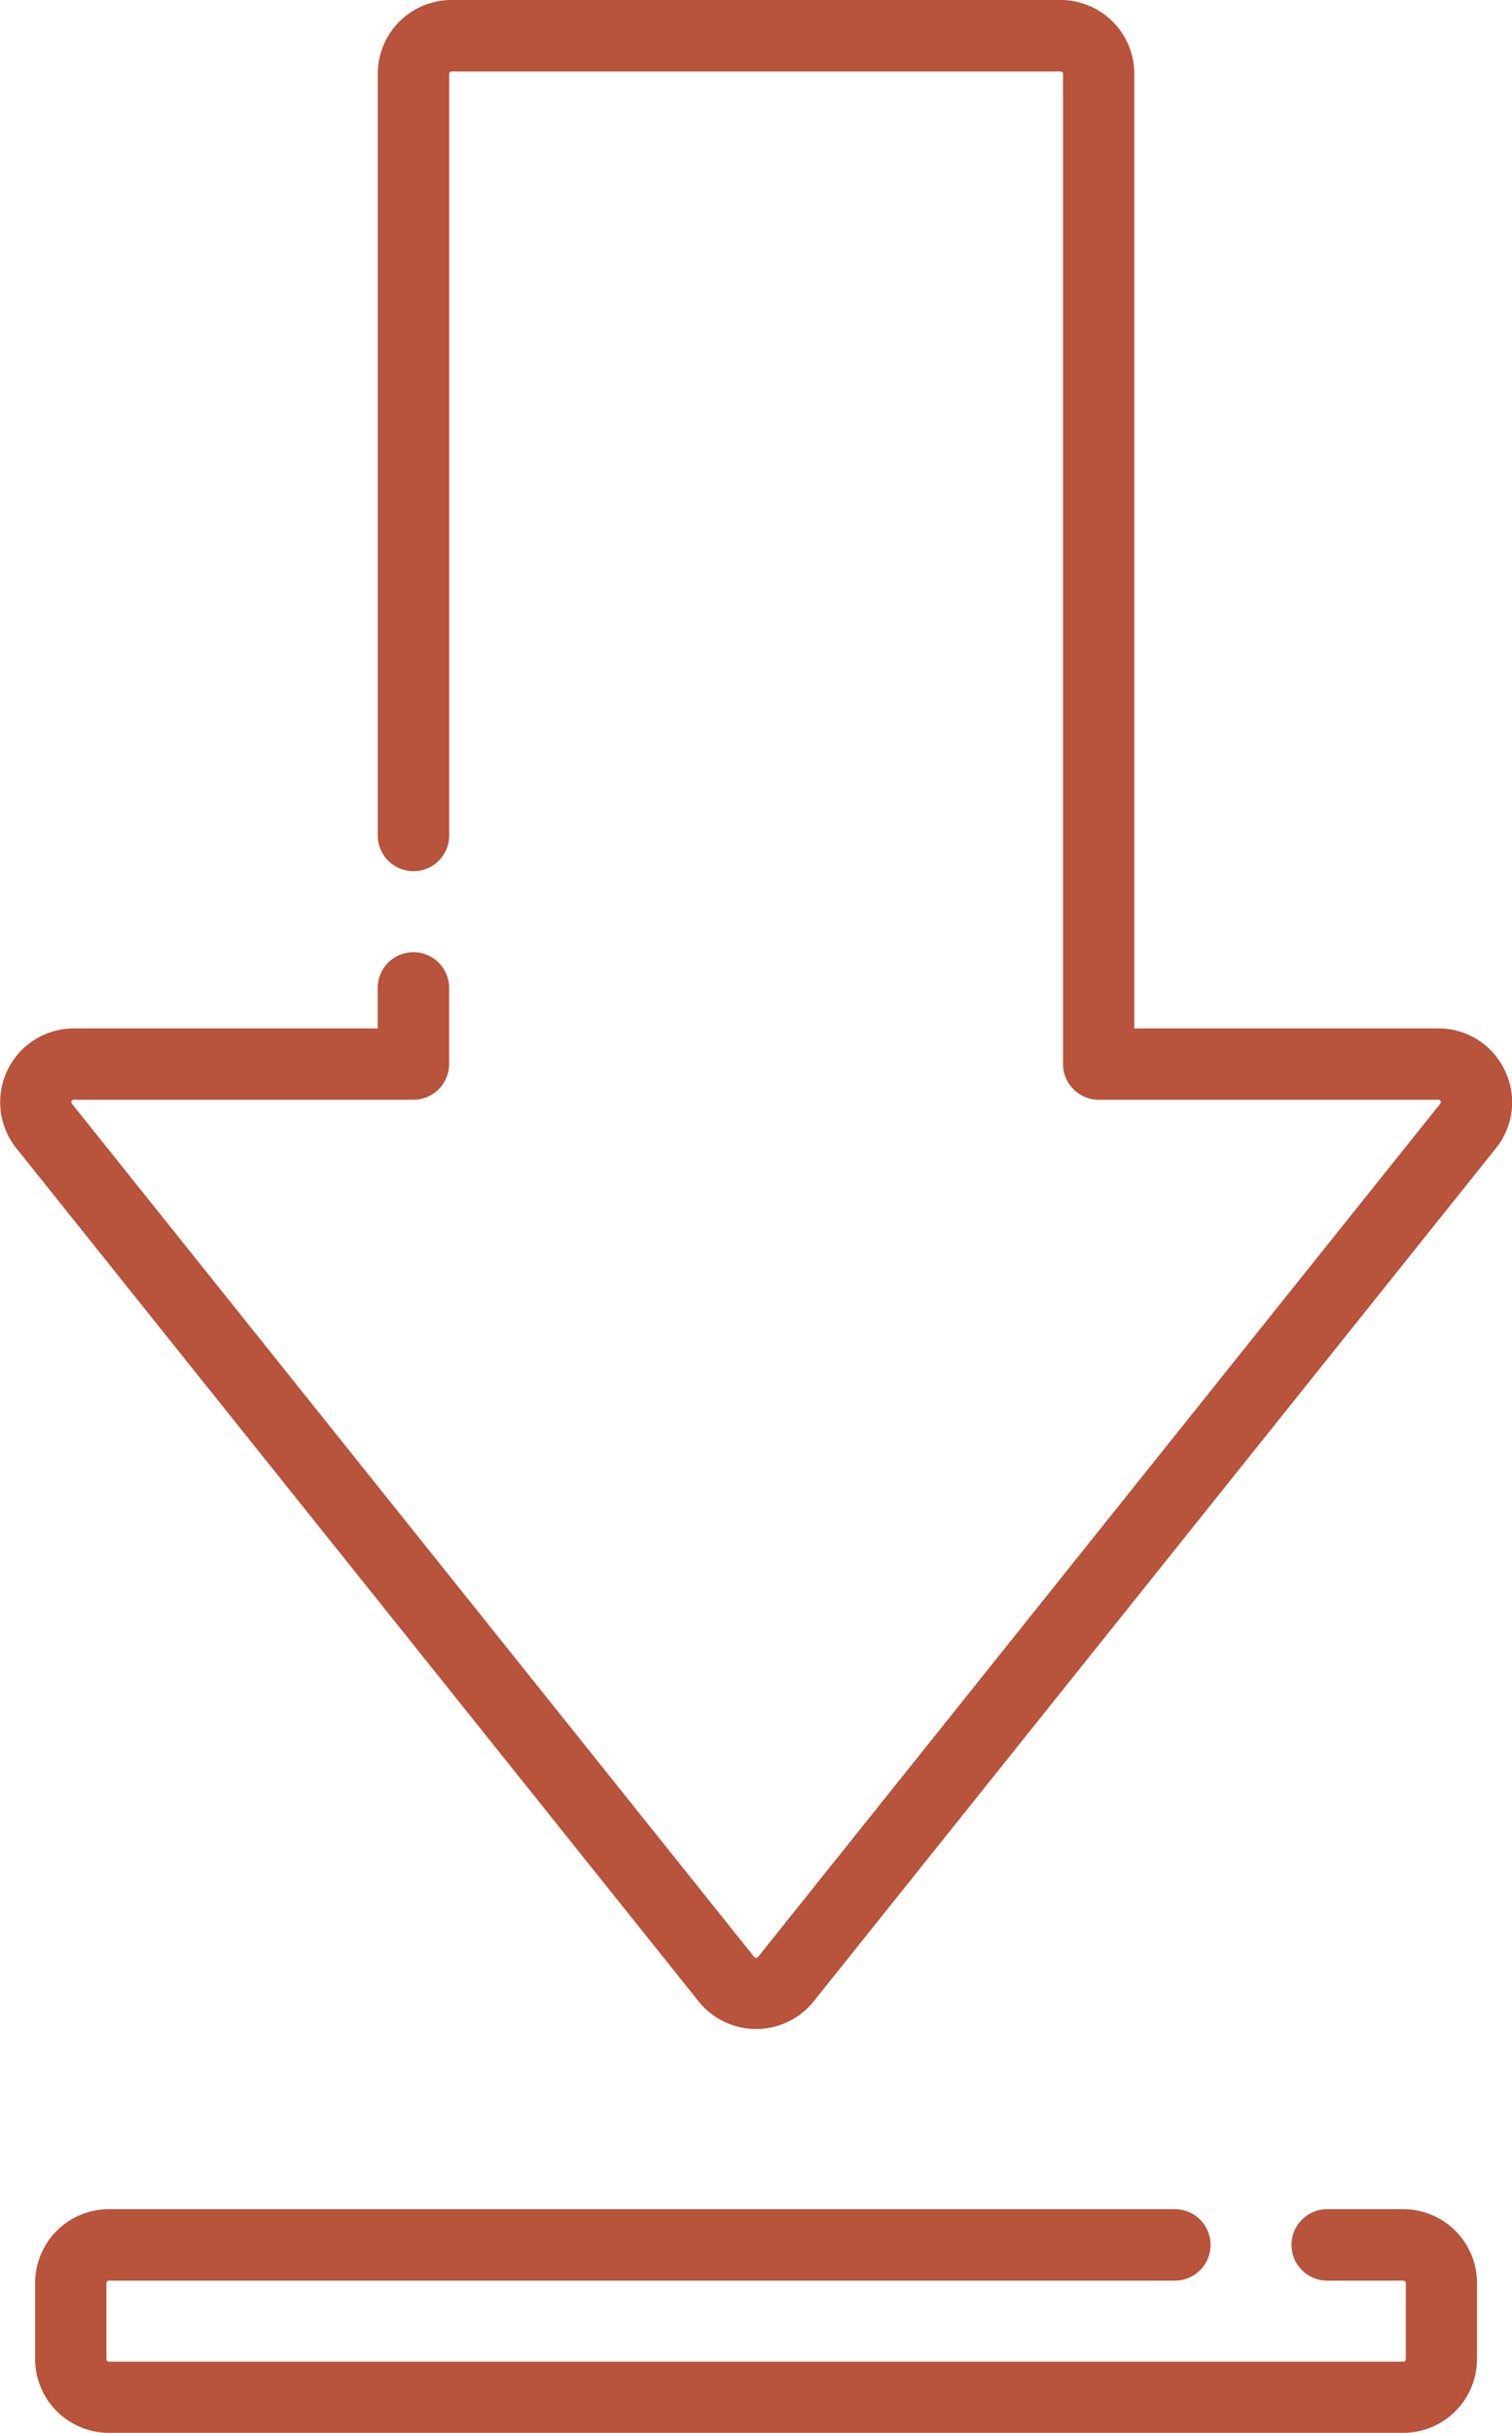 <svg xmlns="http://www.w3.org/2000/svg" width="21.169" height="34.045" viewBox="0 0 21.169 34.045"><defs><style>.a{fill:#b8533c;}</style></defs><g transform="translate(-96.819)"><path class="a" d="M123.365,464.936H122.3a.5.5,0,0,0,0,1h1.066a.034.034,0,0,1,.034.034v1.066a.034.034,0,0,1-.034.034H105.242a.034.034,0,0,1-.034-.034v-1.066a.034.034,0,0,1,.034-.034h14.925a.5.5,0,0,0,0-1H105.242a1.033,1.033,0,0,0-1.032,1.032v1.066a1.033,1.033,0,0,0,1.032,1.032h18.123a1.033,1.033,0,0,0,1.032-1.032v-1.066A1.033,1.033,0,0,0,123.365,464.936Z" transform="translate(-6.899 -434.02)"/><path class="a" d="M117.886,14.977a1.024,1.024,0,0,0-.93-.585H112.7V1.032A1.033,1.033,0,0,0,111.668,0H103.14a1.033,1.033,0,0,0-1.032,1.032V11.692a.5.5,0,0,0,1,0V1.032A.034.034,0,0,1,103.14,1h8.528a.034.034,0,0,1,.034.034V14.89a.5.5,0,0,0,.5.5h4.754a.034.034,0,0,1,.027.056l-9.551,11.94a.034.034,0,0,1-.054,0l-9.552-11.94a.034.034,0,0,1,.027-.056h4.754a.5.5,0,0,0,.5-.5V13.825a.5.5,0,1,0-1,0v.567H97.853a1.032,1.032,0,0,0-.806,1.676L106.6,28.008a1.032,1.032,0,0,0,1.611,0l9.552-11.939A1.024,1.024,0,0,0,117.886,14.977Z"/></g></svg>